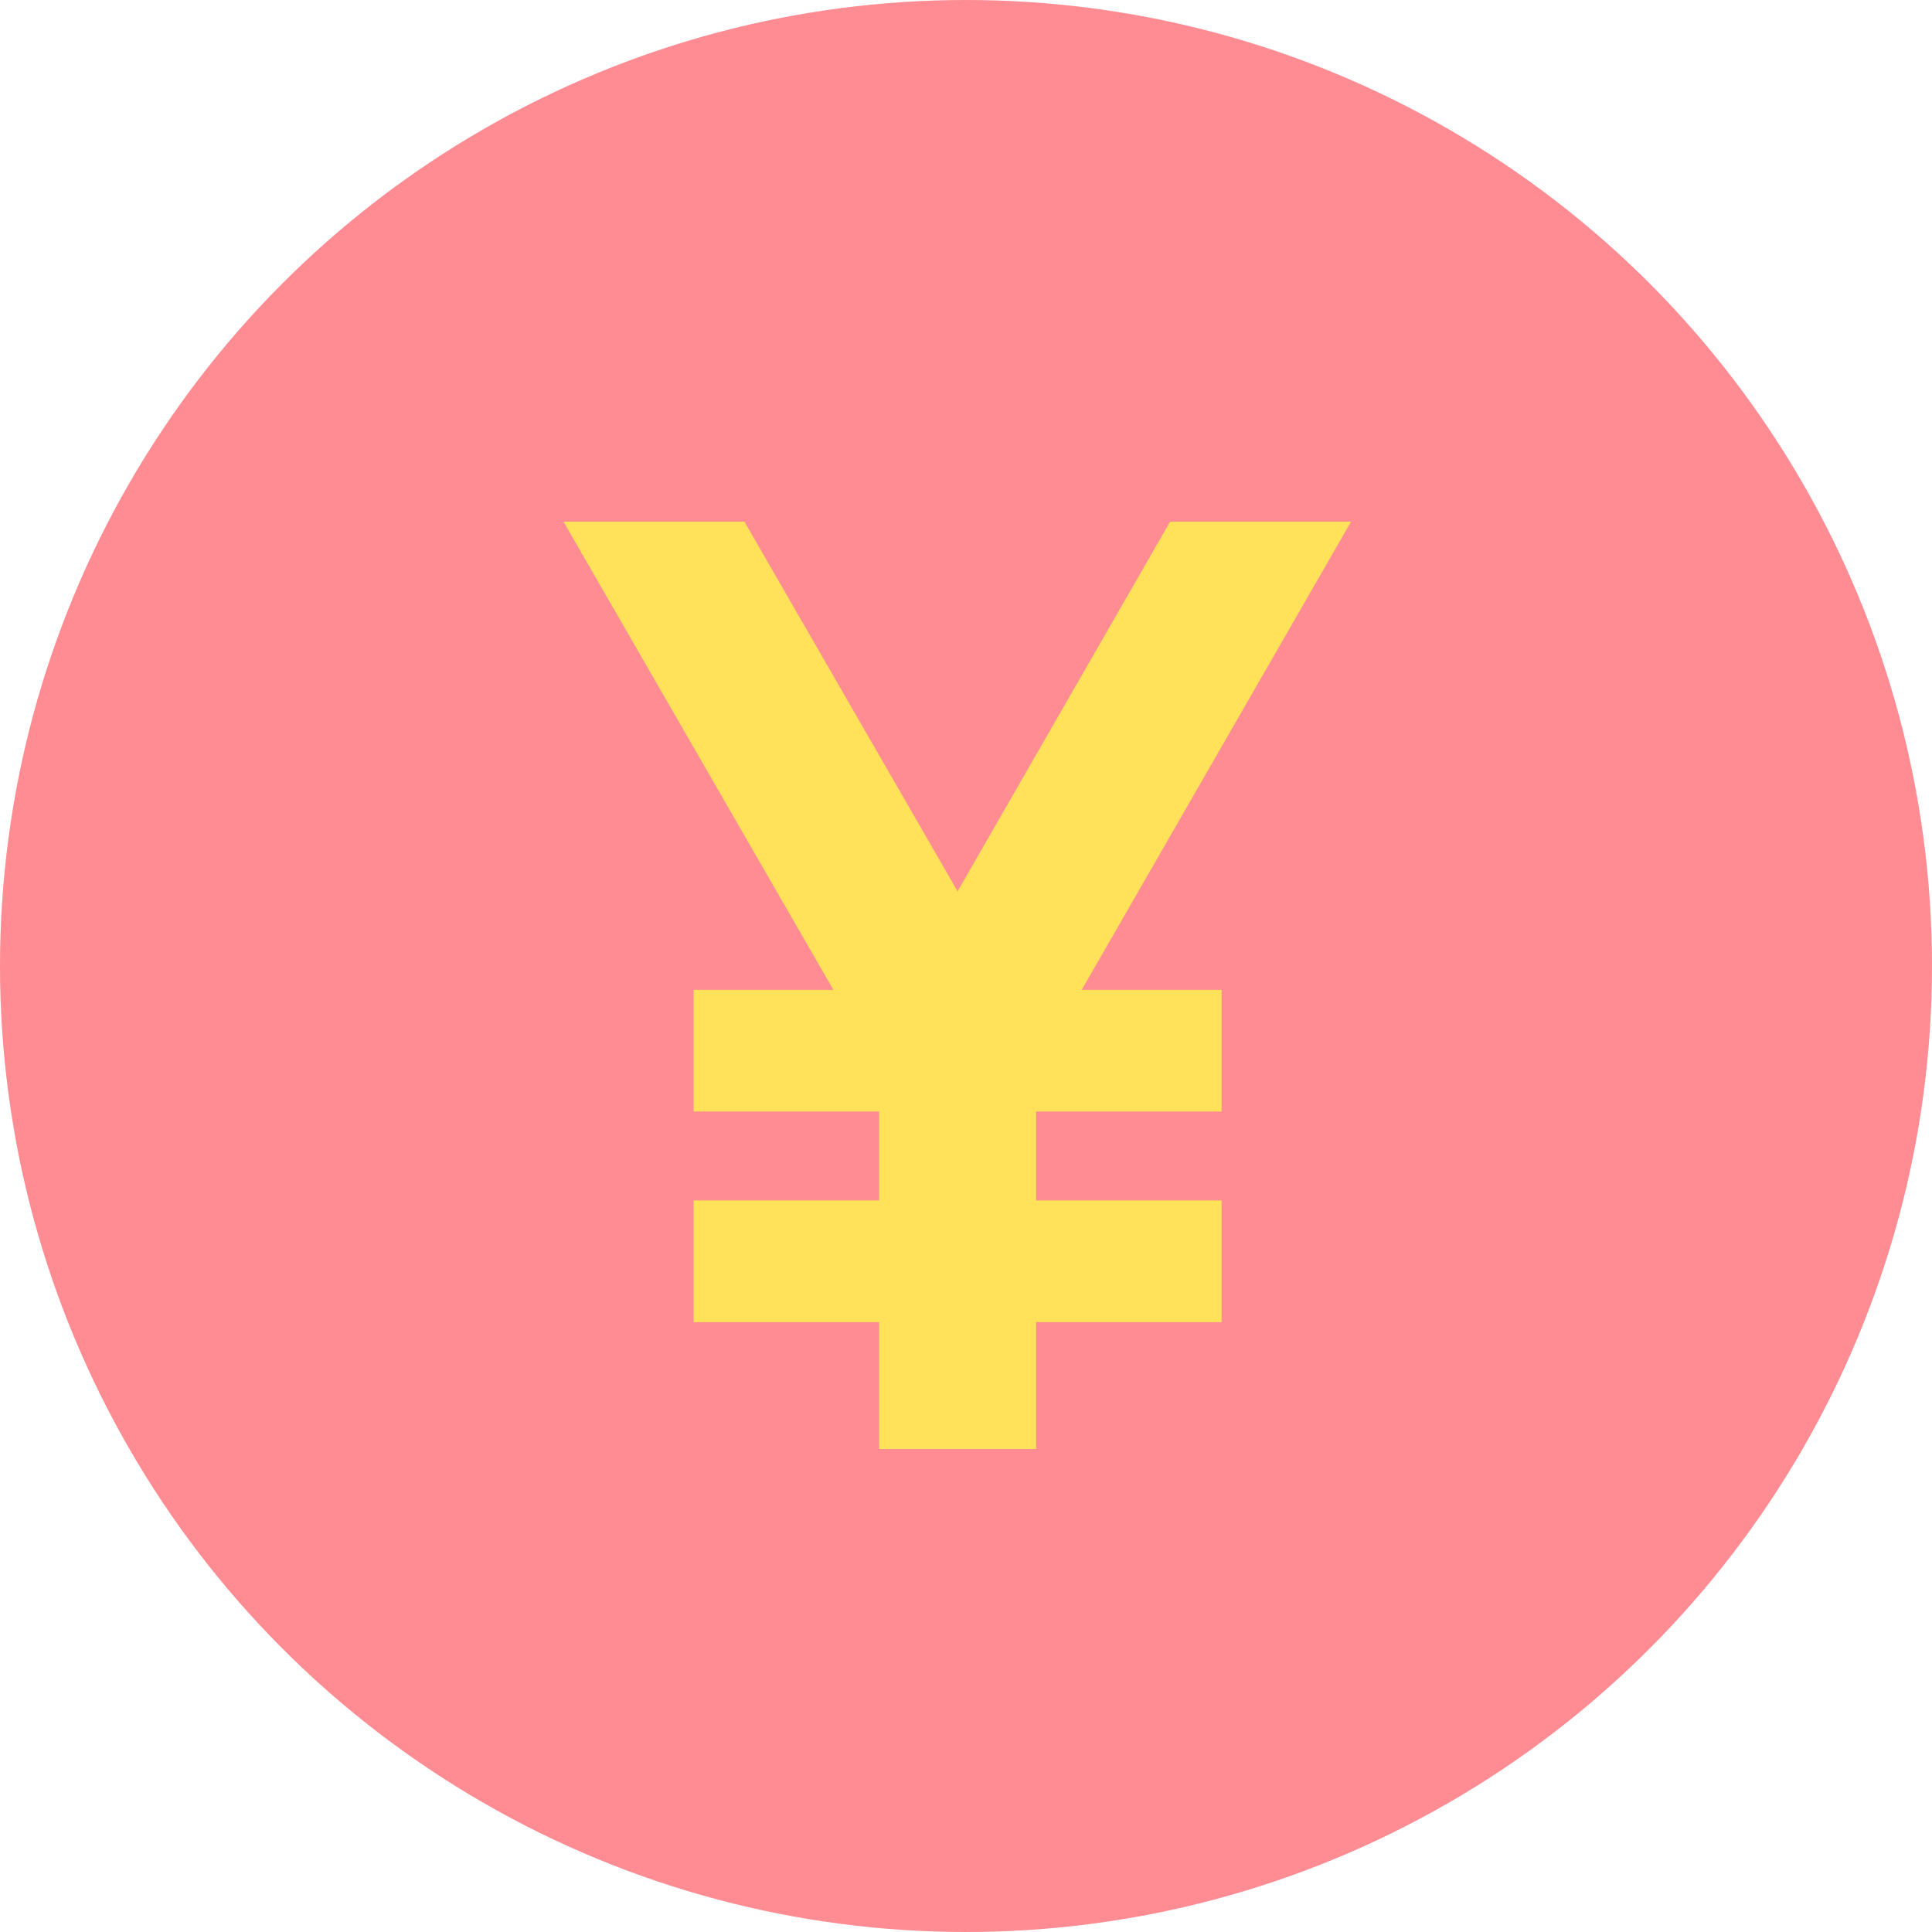 <svg width="32" height="32" viewBox="0 0 32 32" fill="none" xmlns="http://www.w3.org/2000/svg">
<circle cx="16" cy="16" r="16" fill="#FF8C93"/>
<path d="M11.488 18.411V16.395H20.234V18.411H11.488ZM11.488 21.899V19.883H20.234V21.899H11.488ZM14.56 24V17.707L9.333 8.64H12.33L15.861 14.763L19.381 8.64H22.378L17.162 17.707V24H14.56Z" fill="#FFE15A"/>
</svg>
